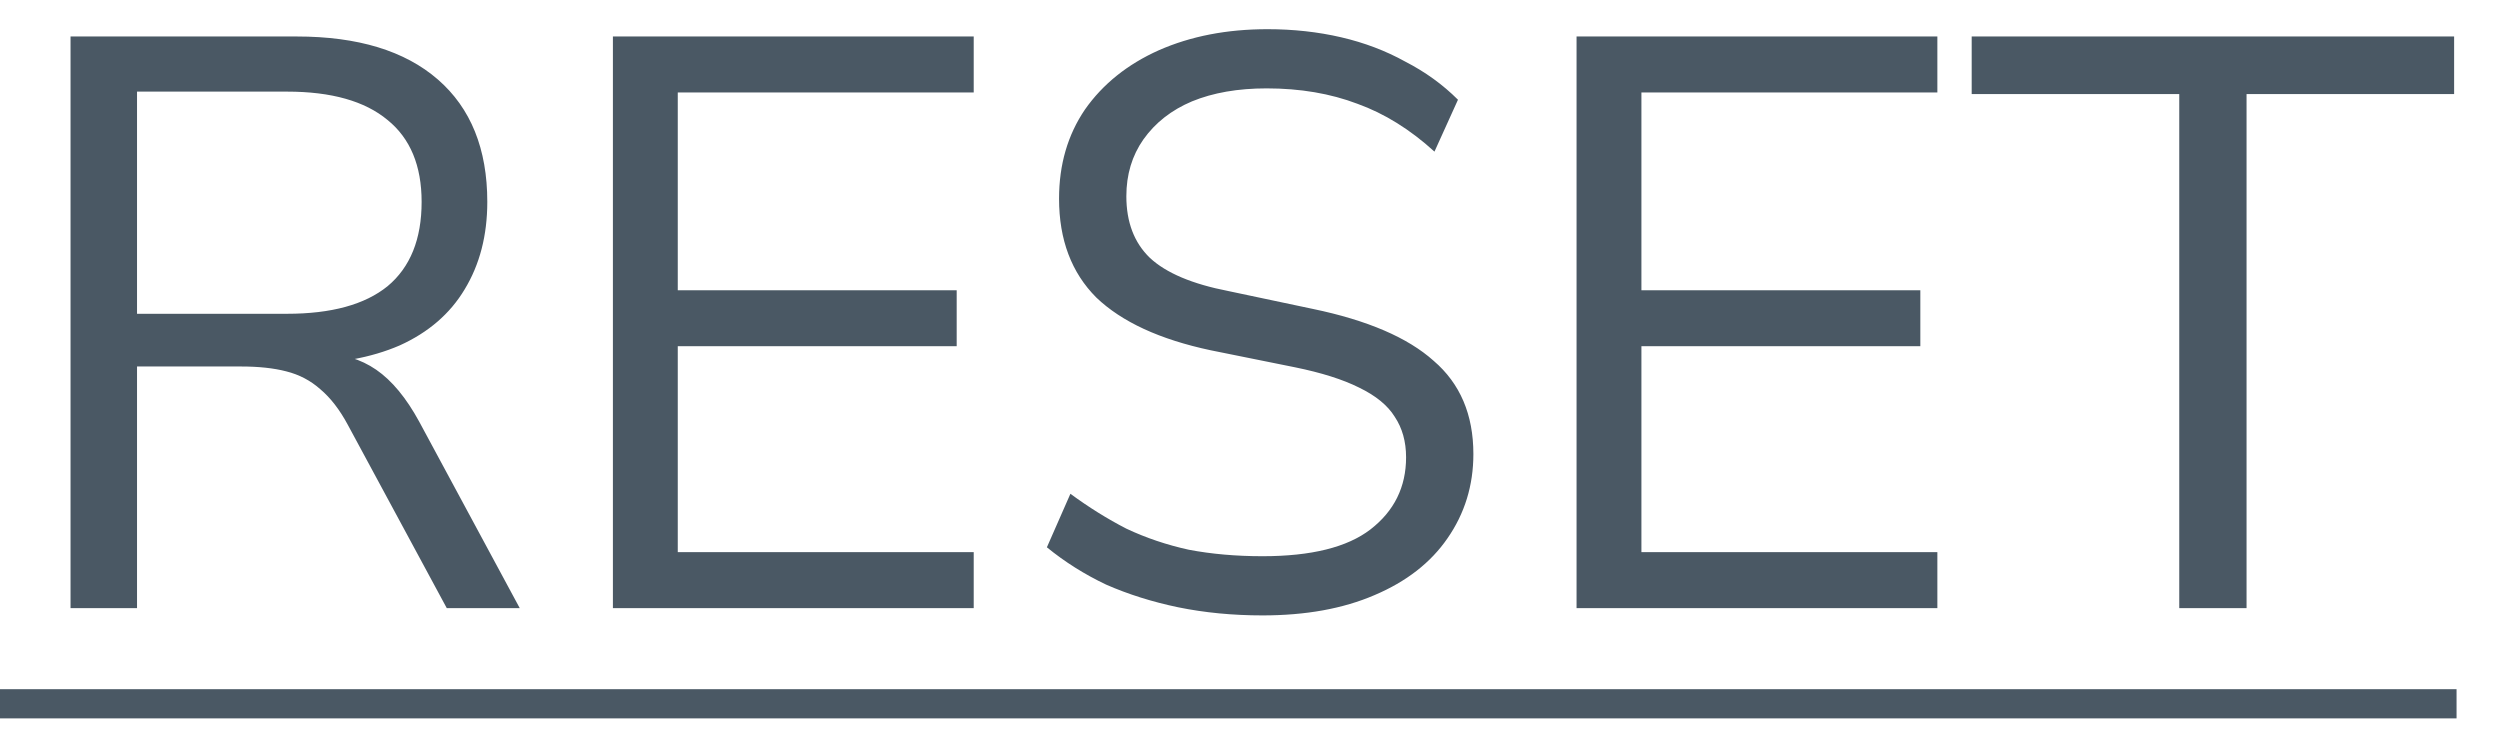 <svg width="37" height="11" viewBox="0 0 37 11" fill="none" xmlns="http://www.w3.org/2000/svg">
<path d="M1.044 9V0.54H4.392C5.296 0.54 5.992 0.752 6.48 1.176C6.968 1.6 7.212 2.204 7.212 2.988C7.212 3.484 7.1 3.916 6.876 4.284C6.66 4.644 6.34 4.92 5.916 5.112C5.492 5.296 4.984 5.388 4.392 5.388L4.512 5.232H4.752C5.064 5.232 5.336 5.312 5.568 5.472C5.8 5.632 6.012 5.888 6.204 6.24L7.692 9H6.612L5.148 6.288C5.028 6.064 4.892 5.888 4.74 5.76C4.596 5.632 4.428 5.544 4.236 5.496C4.052 5.448 3.828 5.424 3.564 5.424H2.028V9H1.044ZM2.028 4.644H4.248C4.904 4.644 5.4 4.508 5.736 4.236C6.072 3.956 6.24 3.54 6.24 2.988C6.24 2.452 6.072 2.048 5.736 1.776C5.4 1.496 4.904 1.356 4.248 1.356H2.028V4.644ZM9.071 9V0.54H14.411V1.368H10.031V4.296H14.159V5.124H10.031V8.172H14.411V9H9.071ZM18.686 9.108C18.246 9.108 17.83 9.068 17.438 8.988C17.054 8.908 16.698 8.796 16.37 8.652C16.05 8.5 15.758 8.316 15.494 8.1L15.842 7.308C16.114 7.508 16.39 7.68 16.67 7.824C16.958 7.96 17.266 8.064 17.594 8.136C17.93 8.2 18.294 8.232 18.686 8.232C19.406 8.232 19.938 8.1 20.282 7.836C20.634 7.564 20.81 7.208 20.81 6.768C20.81 6.536 20.754 6.336 20.642 6.168C20.538 6 20.362 5.856 20.114 5.736C19.874 5.616 19.558 5.516 19.166 5.436L17.918 5.184C17.166 5.024 16.602 4.764 16.226 4.404C15.858 4.036 15.674 3.548 15.674 2.94C15.674 2.436 15.802 1.996 16.058 1.62C16.322 1.244 16.686 0.952 17.15 0.744C17.622 0.536 18.158 0.432 18.758 0.432C19.142 0.432 19.506 0.472 19.85 0.552C20.194 0.632 20.51 0.752 20.798 0.912C21.094 1.064 21.354 1.252 21.578 1.476L21.23 2.244C20.87 1.916 20.49 1.68 20.09 1.536C19.69 1.384 19.242 1.308 18.746 1.308C18.322 1.308 17.954 1.372 17.642 1.5C17.338 1.628 17.098 1.816 16.922 2.064C16.754 2.304 16.67 2.584 16.67 2.904C16.67 3.288 16.786 3.592 17.018 3.816C17.258 4.04 17.646 4.204 18.182 4.308L19.43 4.572C20.238 4.74 20.834 4.996 21.218 5.34C21.61 5.676 21.806 6.136 21.806 6.72C21.806 7.184 21.678 7.6 21.422 7.968C21.174 8.328 20.814 8.608 20.342 8.808C19.878 9.008 19.326 9.108 18.686 9.108ZM23.333 9V0.54H28.673V1.368H24.293V4.296H28.421V5.124H24.293V8.172H28.673V9H23.333ZM32.253 9V1.392H29.181V0.54H36.321V1.392H33.249V9H32.253Z" fill="#4A5864"/>
<path d="M0 10.2H8.028V10.632H0V10.2ZM8.027 10.2H15.023V10.632H8.027V10.2ZM14.906 10.2H29.285V10.632H14.906V10.2ZM29.133 10.2H36.357V10.632H29.133V10.2Z" fill="#4A5864"/>
</svg>
